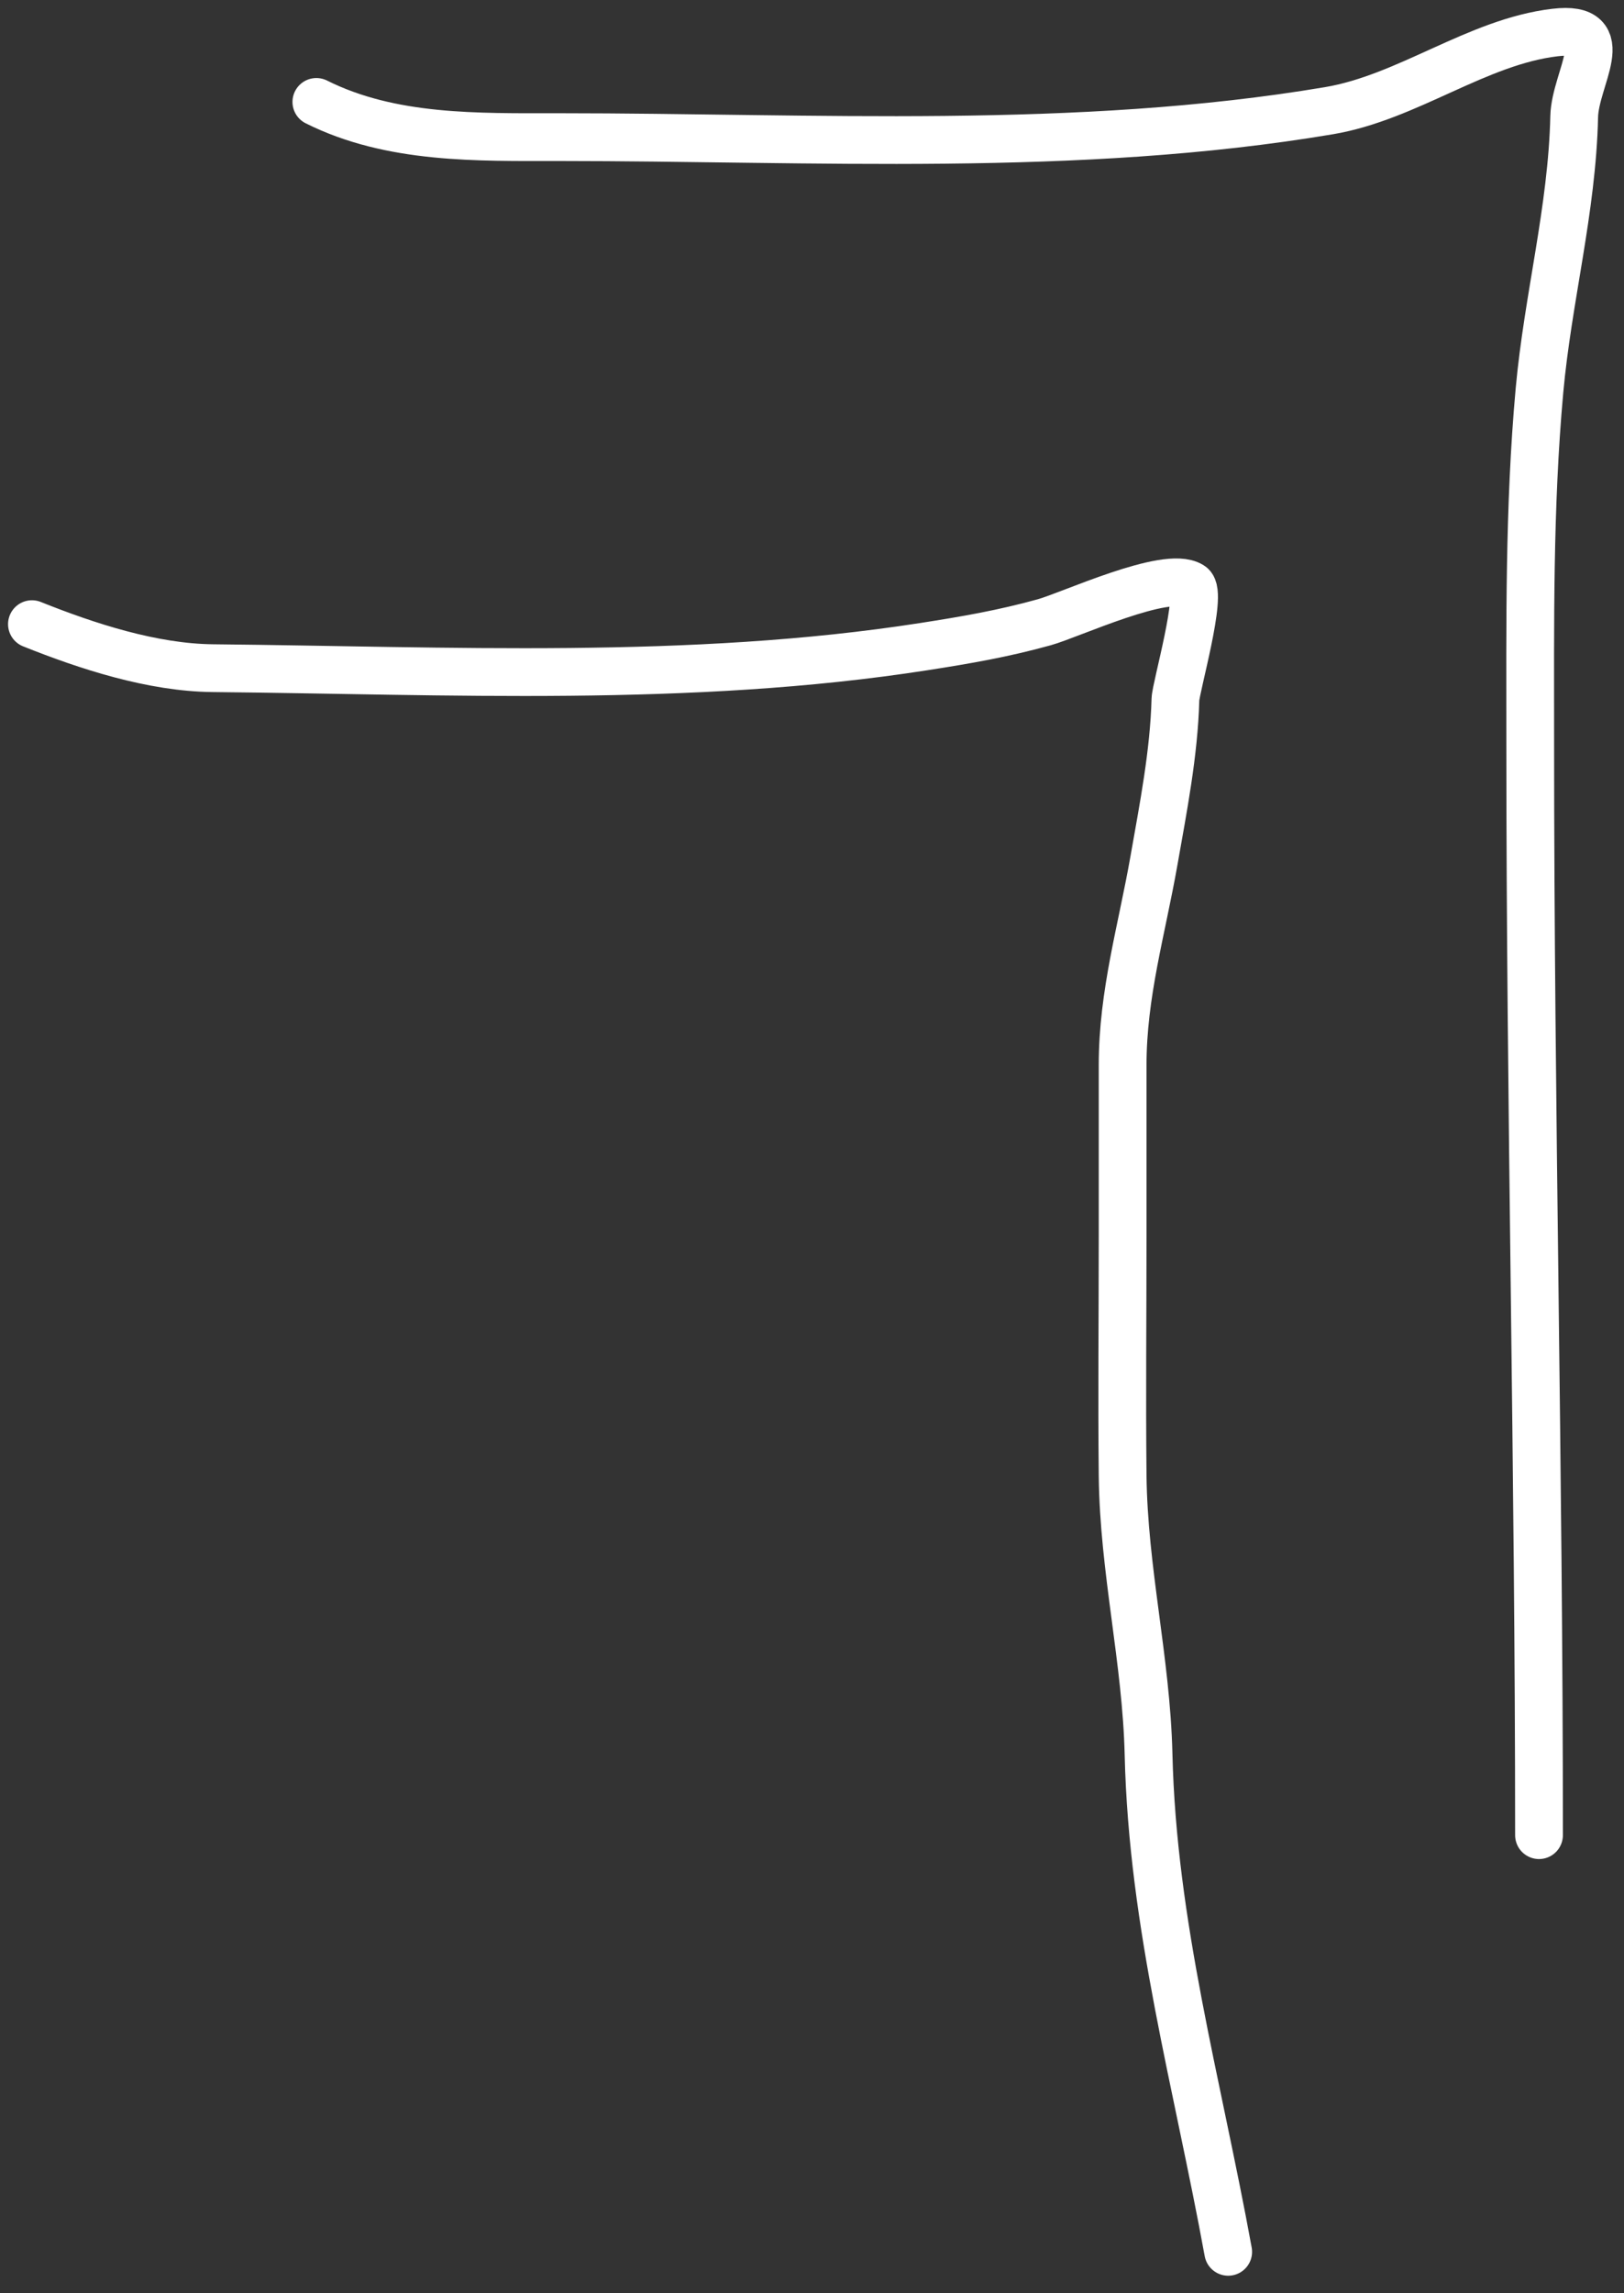 <?xml version="1.0" encoding="UTF-8"?> <svg xmlns="http://www.w3.org/2000/svg" width="51" height="72" viewBox="0 0 51 72" fill="none"><rect x="0" y="0" width="51" height="72" fill="#333333" stroke="none"/><path d="M48.331 57.617C48.331 46.173 48.055 34.741 48.055 23.303C48.055 19.61 48.012 15.937 48.346 12.254C48.61 9.358 49.37 6.58 49.436 3.66C49.464 2.446 50.764 0.794 48.837 1.021C46.383 1.309 44.215 3.058 41.732 3.476C33.829 4.805 25.552 4.305 17.562 4.305C14.991 4.305 12.287 4.376 9.935 3.2" stroke="white" stroke-width="1.5" stroke-linecap="round"></path><path d="M38.57 70.699C37.603 65.396 36.195 60.452 36.069 55.077C35.999 52.126 35.287 49.292 35.255 46.33C35.229 43.824 35.255 41.316 35.255 38.81C35.255 37.02 35.255 35.229 35.255 33.439C35.255 31.207 35.854 29.204 36.238 27.024C36.531 25.358 36.868 23.647 36.913 21.96C36.923 21.584 37.778 18.618 37.404 18.384C36.629 17.9 33.614 19.308 32.8 19.535C31.517 19.892 30.324 20.098 29.01 20.302C21.687 21.442 14.078 21.05 6.681 20.978C4.789 20.959 2.743 20.293 1.003 19.596" stroke="white" stroke-width="1.5" stroke-linecap="round"></path></svg> 
